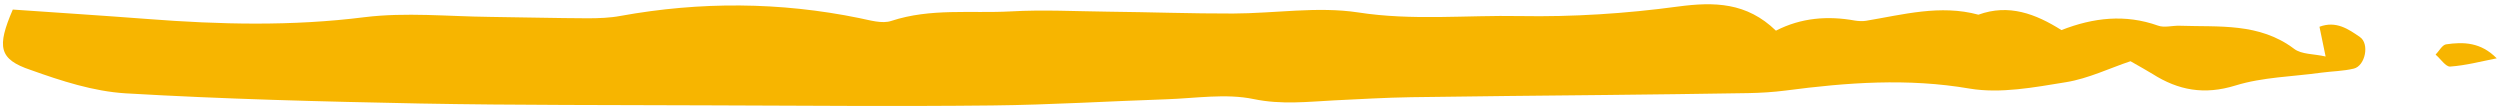 <?xml version="1.0" encoding="UTF-8"?> <svg xmlns="http://www.w3.org/2000/svg" width="273" height="12" viewBox="0 0 273 12" fill="none"><path d="M1.398 1.044C6.251 1.384 11.165 1.697 16.075 2.071C23.99 2.684 31.875 2.876 39.813 1.876C44.309 1.323 48.914 1.794 53.487 1.845C57.075 1.886 60.628 1.985 64.217 1.997C65.414 1.991 66.613 1.955 67.765 1.736C76.462 0.16 85.165 0.201 93.836 1.974C94.987 2.204 96.334 2.627 97.345 2.279C101.632 0.873 106.017 1.479 110.371 1.245C113.916 1.044 117.492 1.235 121.08 1.276C125.594 1.322 130.129 1.49 134.648 1.477C139.196 1.466 143.858 0.685 148.298 1.355C154.247 2.279 160.096 1.641 166.011 1.755C171.748 1.857 177.548 1.485 183.226 0.716C187.212 0.187 190.738 0.254 193.932 3.349C196.694 1.927 199.611 1.712 202.565 2.247C202.95 2.304 203.367 2.333 203.76 2.271C207.816 1.597 211.874 0.475 216.043 1.604C219.358 0.4 222.273 1.501 225.11 3.285C228.616 1.915 232.083 1.529 235.645 2.795C236.345 3.054 237.201 2.785 238.007 2.811C242.305 2.962 246.707 2.462 250.516 5.331C251.339 5.957 252.662 5.87 253.957 6.17C253.692 4.835 253.486 3.923 253.287 2.922C255.1 2.241 256.441 3.173 257.696 4.038C258.782 4.772 258.284 7.191 257.036 7.492C255.88 7.77 254.683 7.776 253.505 7.933C250.363 8.372 247.099 8.413 244.102 9.34C240.708 10.389 237.873 9.862 235.066 8.08C234.406 7.675 233.714 7.297 232.65 6.685C230.415 7.426 228.06 8.577 225.609 8.974C222.129 9.539 218.461 10.239 215.089 9.675C208.32 8.513 201.703 9.008 195 9.885C193.642 10.06 192.26 10.143 190.912 10.168C185.76 10.256 180.581 10.313 175.431 10.372C168.306 10.442 161.181 10.512 154.083 10.614C151.298 10.659 148.534 10.824 145.742 10.958C142.8 11.111 139.934 11.45 136.896 10.818C133.859 10.187 130.56 10.734 127.381 10.841C121.024 11.055 114.684 11.449 108.367 11.516C98.037 11.631 87.723 11.538 77.404 11.505C66.876 11.456 56.372 11.5 45.855 11.303C35.13 11.091 24.409 10.82 13.713 10.192C10.197 9.976 6.687 8.833 3.36 7.643C-0.148 6.47 -0.352 5.11 1.398 1.044Z" fill="#F7B500"></path><path d="M272.641 6.37C270.943 6.7 269.266 7.151 267.552 7.27C267.072 7.297 266.505 6.419 265.968 5.963C266.355 5.571 266.669 4.935 267.094 4.845C268.998 4.559 270.91 4.603 272.641 6.37Z" fill="#F7B500"></path></svg> 